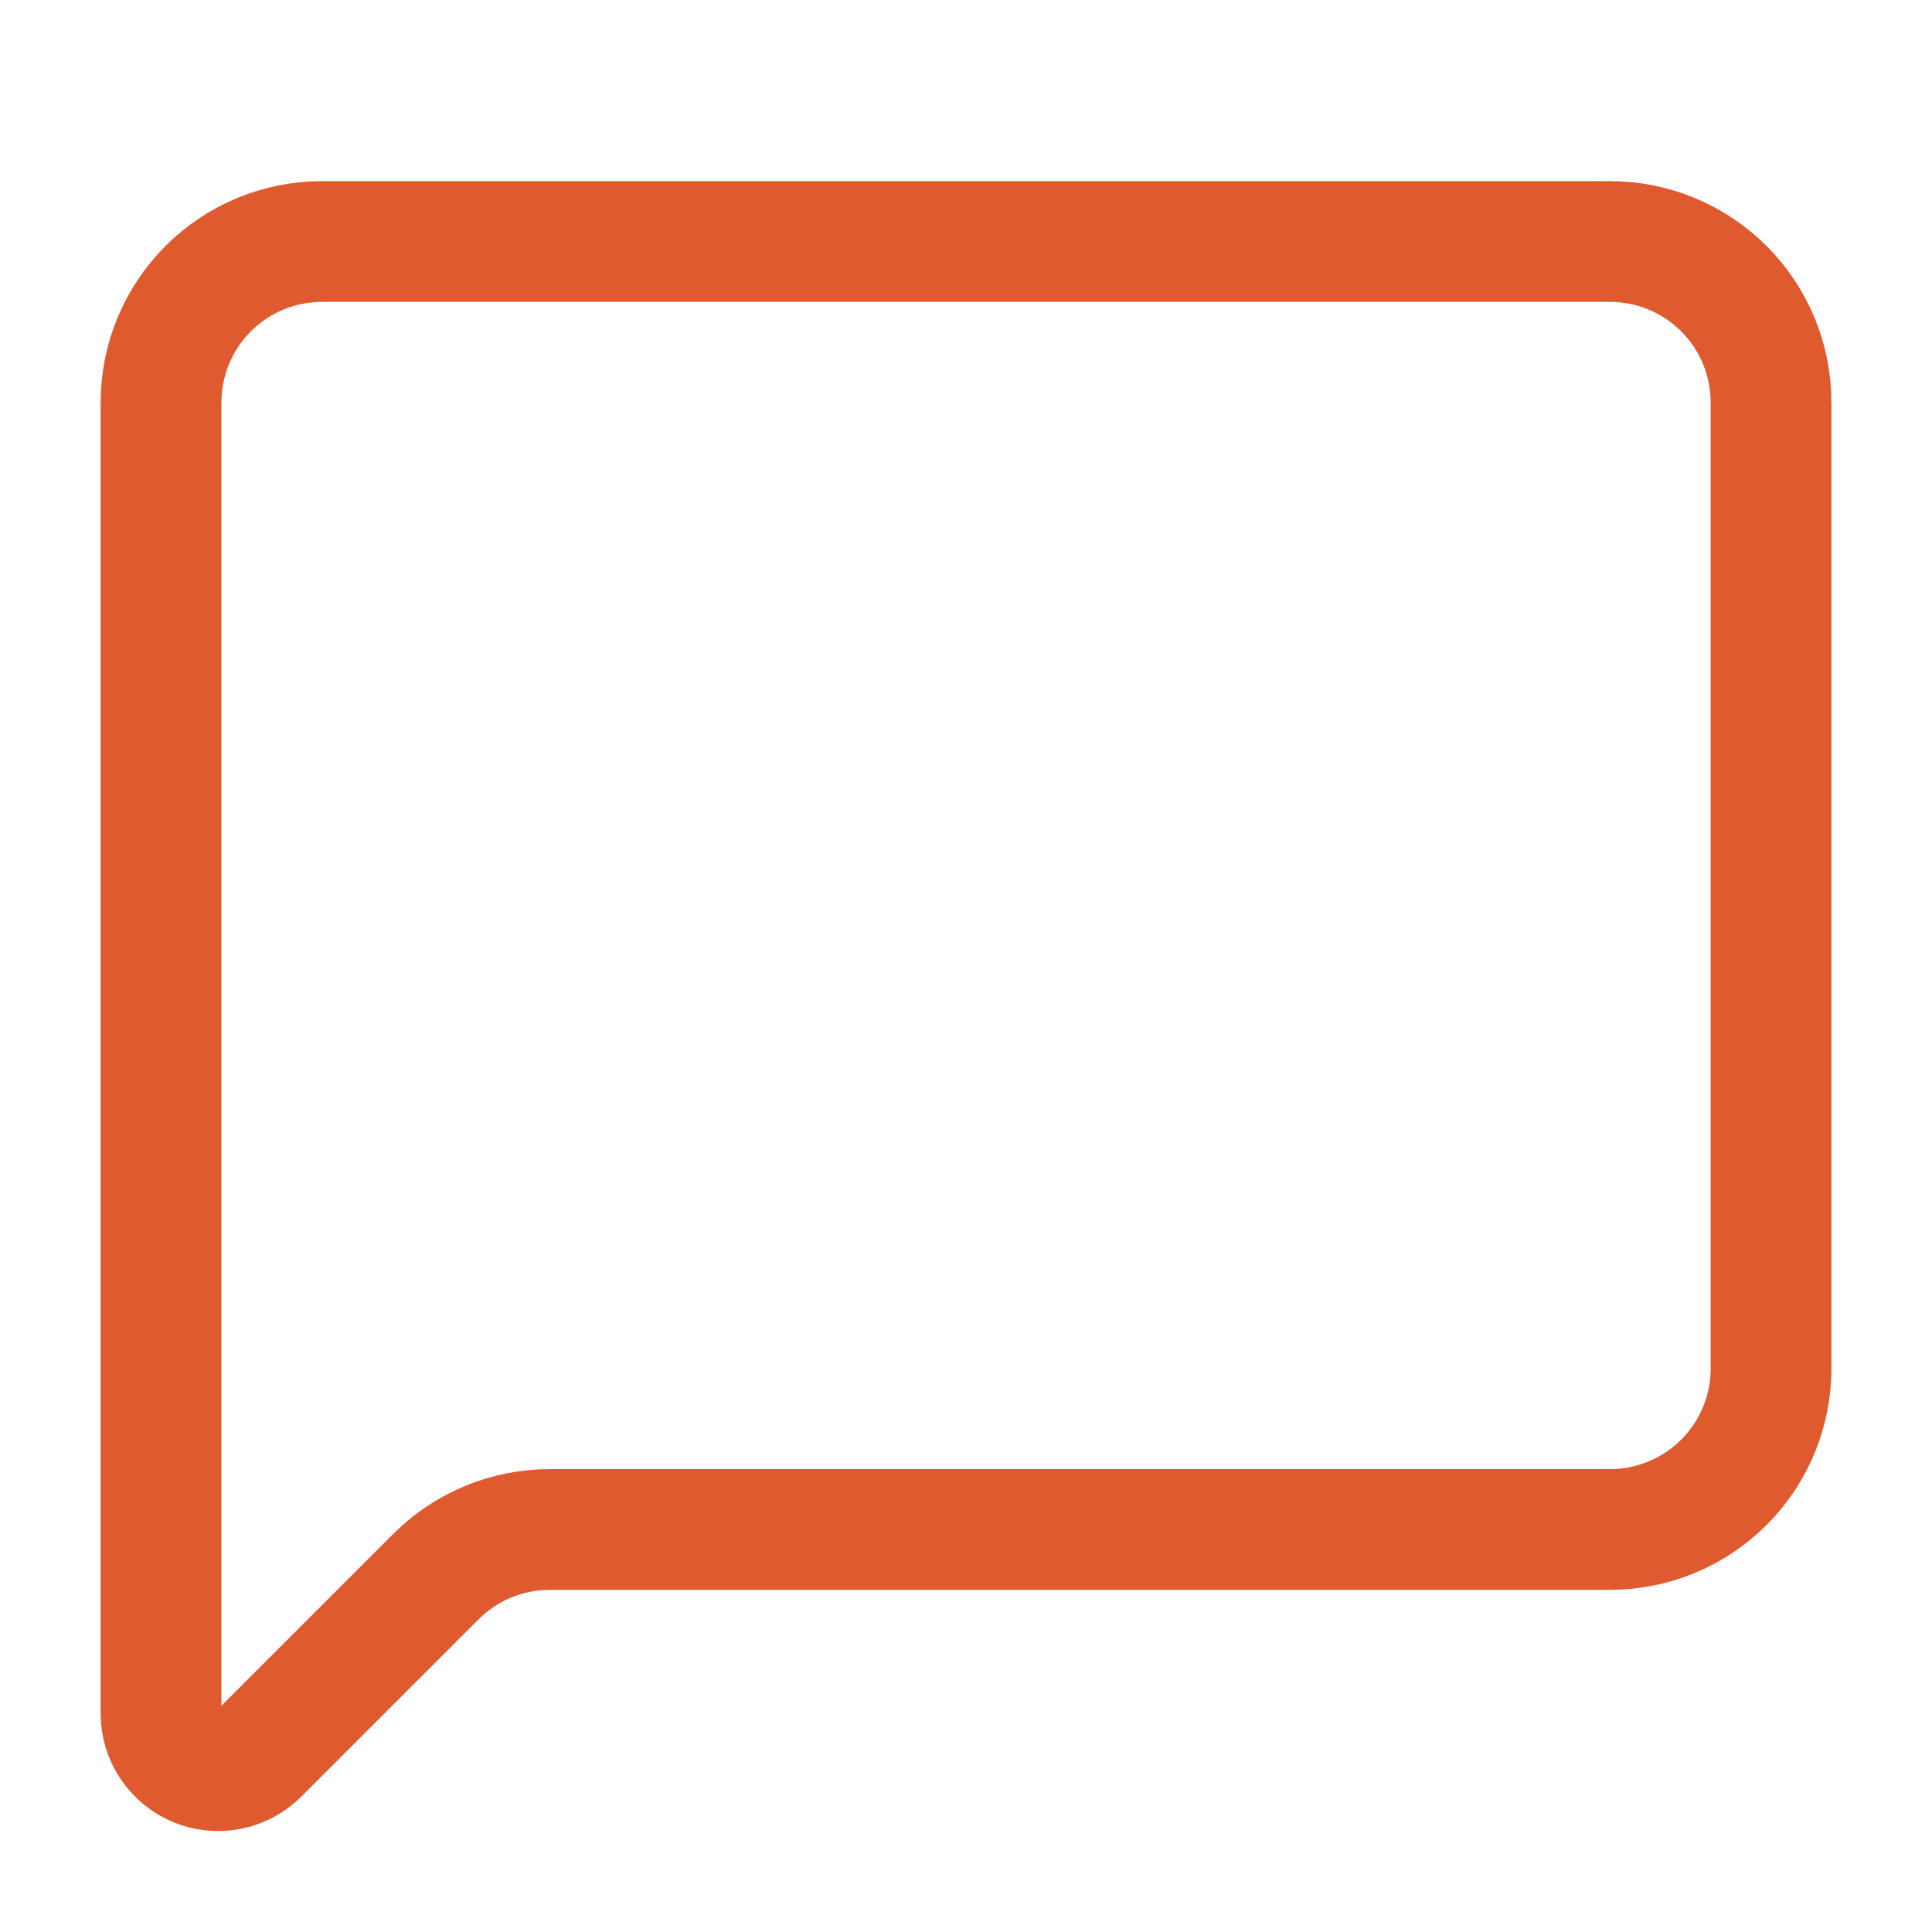 <svg width="32" height="32" viewBox="0 0 32 32" fill="none" xmlns="http://www.w3.org/2000/svg">
<path d="M29.334 22.667C29.334 23.374 29.053 24.052 28.553 24.552C28.052 25.052 27.374 25.333 26.667 25.333H9.104C8.397 25.334 7.719 25.614 7.219 26.115L4.283 29.051C4.151 29.183 3.982 29.273 3.798 29.31C3.615 29.346 3.424 29.328 3.251 29.256C3.078 29.184 2.931 29.063 2.827 28.907C2.723 28.752 2.667 28.569 2.667 28.381V6.667C2.667 5.959 2.948 5.281 3.448 4.781C3.948 4.281 4.626 4 5.334 4H26.667C27.374 4 28.052 4.281 28.553 4.781C29.053 5.281 29.334 5.959 29.334 6.667V22.667Z" stroke="#E05A2F" stroke-width="2" stroke-linecap="round" stroke-linejoin="round"/>
</svg>
